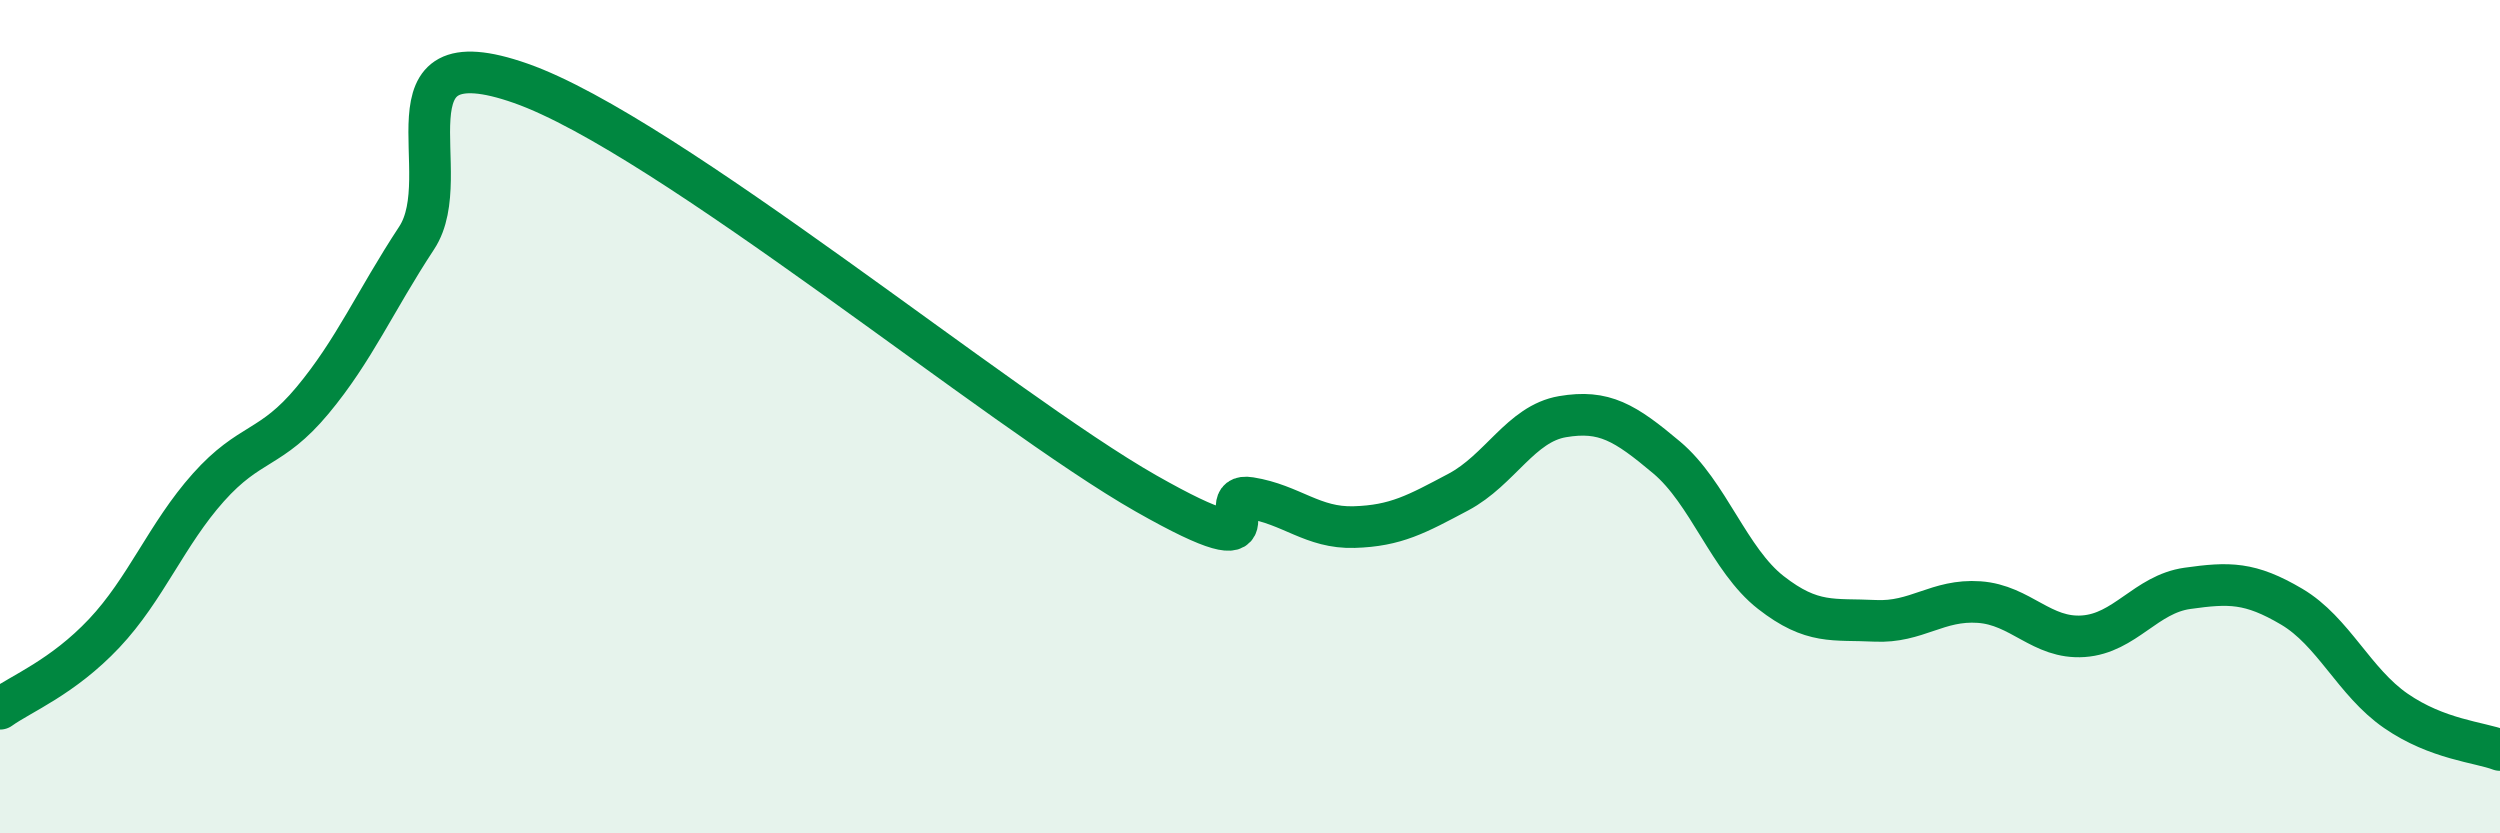 
    <svg width="60" height="20" viewBox="0 0 60 20" xmlns="http://www.w3.org/2000/svg">
      <path
        d="M 0,17.01 C 0.5,16.65 1.5,16.26 2.5,15.2 C 3.5,14.14 4,12.82 5,11.7 C 6,10.58 6.5,10.81 7.5,9.61 C 8.5,8.41 9,7.23 10,5.71 C 11,4.19 9,0.77 12.5,2 C 16,3.23 24,9.85 27.5,11.84 C 31,13.83 29,11.79 30,11.95 C 31,12.11 31.5,12.68 32.5,12.65 C 33.5,12.62 34,12.34 35,11.81 C 36,11.28 36.5,10.17 37.5,10 C 38.5,9.83 39,10.14 40,10.98 C 41,11.82 41.5,13.44 42.5,14.22 C 43.5,15 44,14.85 45,14.9 C 46,14.95 46.5,14.38 47.5,14.45 C 48.5,14.52 49,15.34 50,15.27 C 51,15.2 51.5,14.26 52.5,14.12 C 53.5,13.98 54,13.97 55,14.56 C 56,15.15 56.5,16.37 57.5,17.06 C 58.5,17.75 59.5,17.81 60,18L60 20L0 20Z"
        fill="#008740"
        opacity="0.1"
        stroke-linecap="round"
        stroke-linejoin="round"
      />
      <path
        d="M 0,17.01 C 0.5,16.65 1.5,16.26 2.5,15.2 C 3.5,14.14 4,12.82 5,11.7 C 6,10.58 6.5,10.81 7.5,9.61 C 8.5,8.41 9,7.23 10,5.71 C 11,4.19 9,0.77 12.5,2 C 16,3.23 24,9.85 27.5,11.84 C 31,13.83 29,11.79 30,11.95 C 31,12.11 31.5,12.68 32.5,12.65 C 33.5,12.62 34,12.34 35,11.81 C 36,11.28 36.5,10.17 37.5,10 C 38.5,9.83 39,10.14 40,10.98 C 41,11.82 41.5,13.44 42.5,14.22 C 43.5,15 44,14.85 45,14.9 C 46,14.95 46.5,14.38 47.5,14.45 C 48.5,14.52 49,15.34 50,15.27 C 51,15.2 51.5,14.26 52.5,14.12 C 53.5,13.98 54,13.97 55,14.56 C 56,15.15 56.5,16.37 57.5,17.06 C 58.5,17.75 59.5,17.81 60,18"
        stroke="#008740"
        stroke-width="1"
        fill="none"
        stroke-linecap="round"
        stroke-linejoin="round"
      />
    </svg>
  